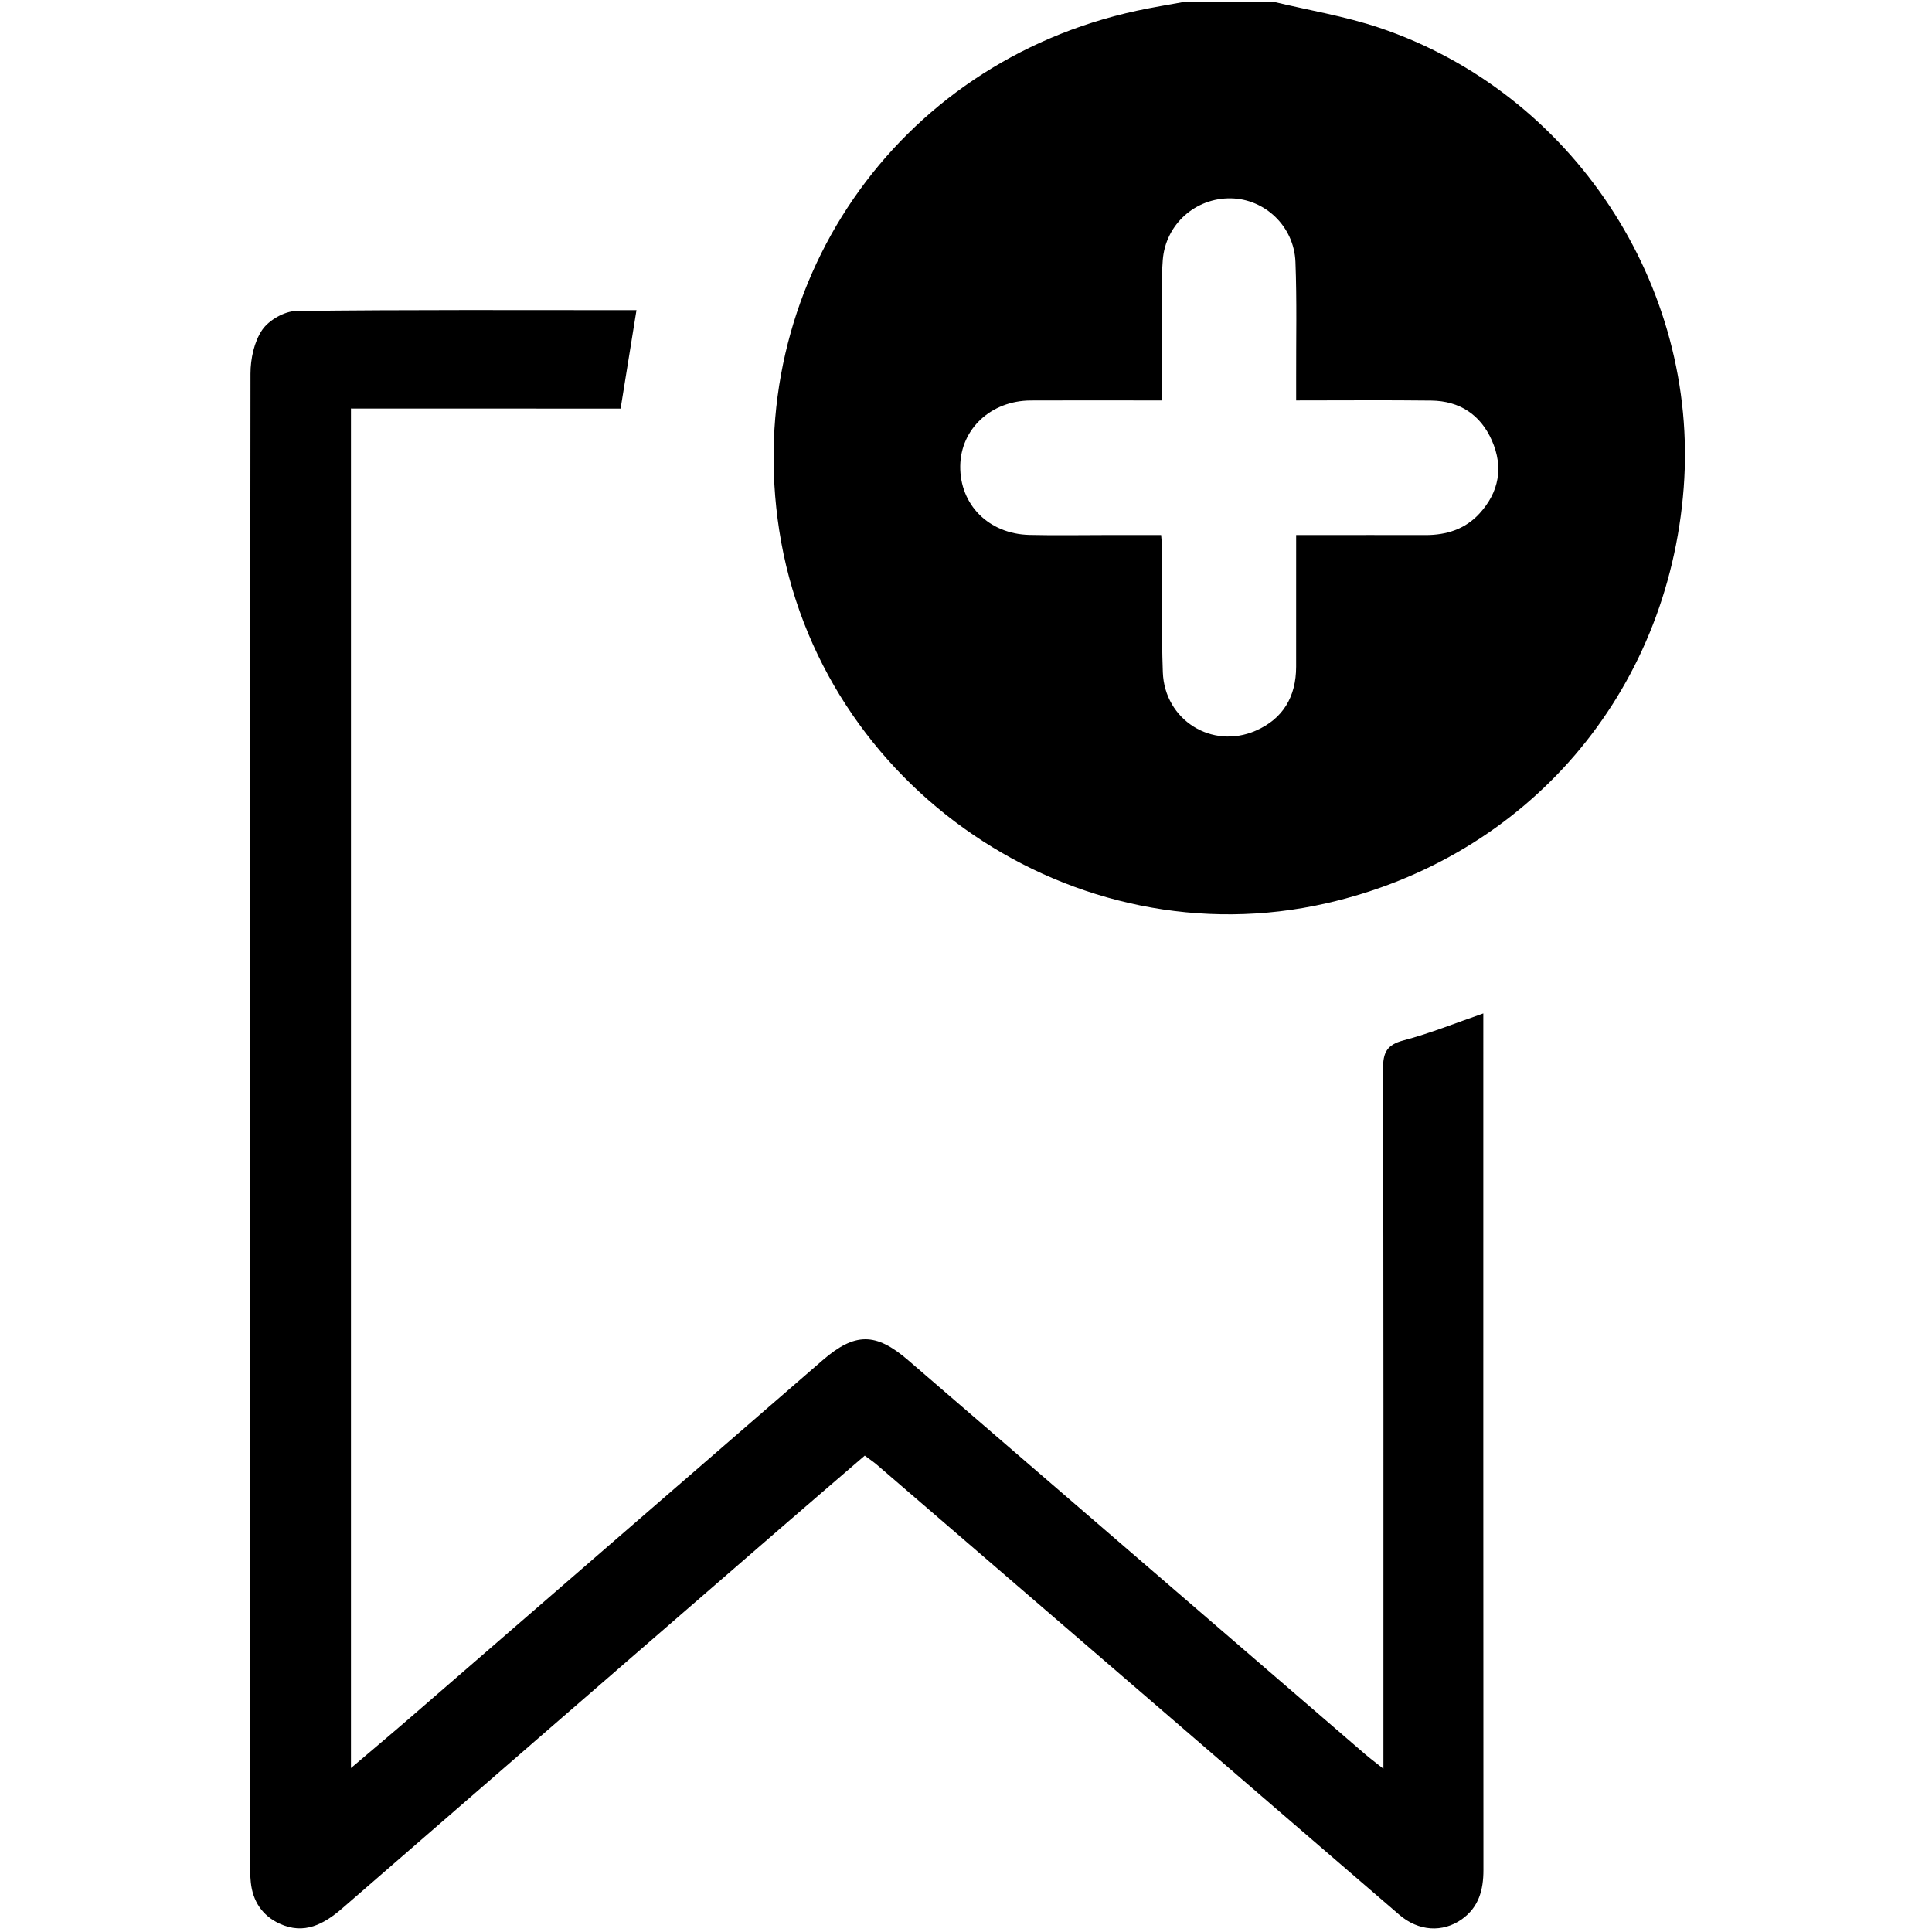 <?xml version="1.0" encoding="utf-8"?>
<!-- Generator: Adobe Illustrator 26.0.0, SVG Export Plug-In . SVG Version: 6.00 Build 0)  -->
<svg version="1.1" id="Capa_1" xmlns="http://www.w3.org/2000/svg" xmlns:xlink="http://www.w3.org/1999/xlink" x="0px" y="0px"
	 viewBox="0 0 793.7 793.7" style="enable-background:new 0 0 793.7 793.7;" xml:space="preserve">
<path d="M522.8,0.65c14.63,3.52,29.63,5.97,43.84,10.74c79.31,26.66,131.39,105.79,125.05,189.03
	c-6.43,84.5-64.21,151.75-146.61,170.63c-103.76,23.77-208.66-47.66-224.96-153.19C304.67,117.8,367.94,25.84,467.02,4.41
	c6.7-1.45,13.48-2.52,20.22-3.76C499.09,0.65,510.94,0.65,522.8,0.65z M477.33,164.51c-3.38,0-5.88,0-8.39,0
	c-15.19,0-30.38-0.06-45.57,0.02c-16.29,0.09-28.71,11.73-28.89,26.93c-0.18,15.9,11.69,27.88,28.4,28.29
	c10.81,0.26,21.62,0.05,32.44,0.05c7.12,0,14.25,0,21.69,0c0.2,2.71,0.44,4.45,0.44,6.19c0.07,16.73-0.36,33.48,0.26,50.19
	c0.73,19.67,20.17,31.79,38.1,24.03c11.28-4.88,16.64-14.03,16.66-26.28c0.03-17.7,0.01-35.4,0.01-54.13c3.56,0,6.3,0,9.04,0
	c14.67,0,29.35-0.03,44.02,0.01c8.62,0.03,16.34-2.39,22.24-8.83c8.08-8.82,9.95-19.1,5.1-30.04
	c-4.69-10.61-13.27-16.23-24.89-16.37c-18.21-0.22-36.42-0.06-55.51-0.06c0-3.53,0.01-6.29,0-9.05
	c-0.05-15.96,0.33-31.94-0.29-47.87c-0.57-14.62-12.54-25.87-26.5-26.11c-14.55-0.25-26.87,10.62-28.01,25.38
	c-0.63,8.19-0.32,16.46-0.35,24.69C477.3,142.28,477.33,153.02,477.33,164.51z"/>
<path d="M144.18,167.83c0,186.52,0,371.7,0,558.52c8.76-7.45,16.69-14.09,24.5-20.86c56.42-48.86,112.82-97.75,169.21-146.63
	c13.27-11.5,21.85-11.57,35.16-0.09c62.57,53.94,125.13,107.9,187.71,161.83c1.91,1.65,3.95,3.16,7.57,6.04c0-4.28,0-7.15,0-10.02
	c0-92.48,0.08-184.97-0.16-277.45c-0.02-6.76,1.53-9.94,8.42-11.76c10.83-2.85,21.28-7.11,32.78-11.08c0,3.01,0,5.49,0,7.97
	c0,114.64-0.03,229.28,0.05,343.92c0.01,8.22-1.92,15.32-8.89,20.26c-7.87,5.58-17.8,4.92-25.6-1.79
	c-33.76-29.03-67.46-58.13-101.19-87.19c-37.82-32.59-75.65-65.18-113.49-97.75c-1.35-1.16-2.84-2.15-4.99-3.76
	c-11.84,10.2-23.68,20.35-35.46,30.56c-59.7,51.75-119.4,103.5-179.05,155.32c-7.66,6.65-15.77,11.1-25.93,6.39
	c-7.03-3.26-10.98-9.18-11.78-16.96c-0.29-2.81-0.31-5.66-0.31-8.48c-0.01-203.77-0.05-407.55,0.18-611.32
	c0.01-6.09,1.5-13.1,4.81-17.96c2.74-4.02,9.17-7.72,14.02-7.78c46.33-0.57,92.68-0.34,139.74-0.34
	c-2.18,13.52-4.28,26.55-6.52,40.44C218.41,167.83,181.7,167.83,144.18,167.83z"/>
</svg>

